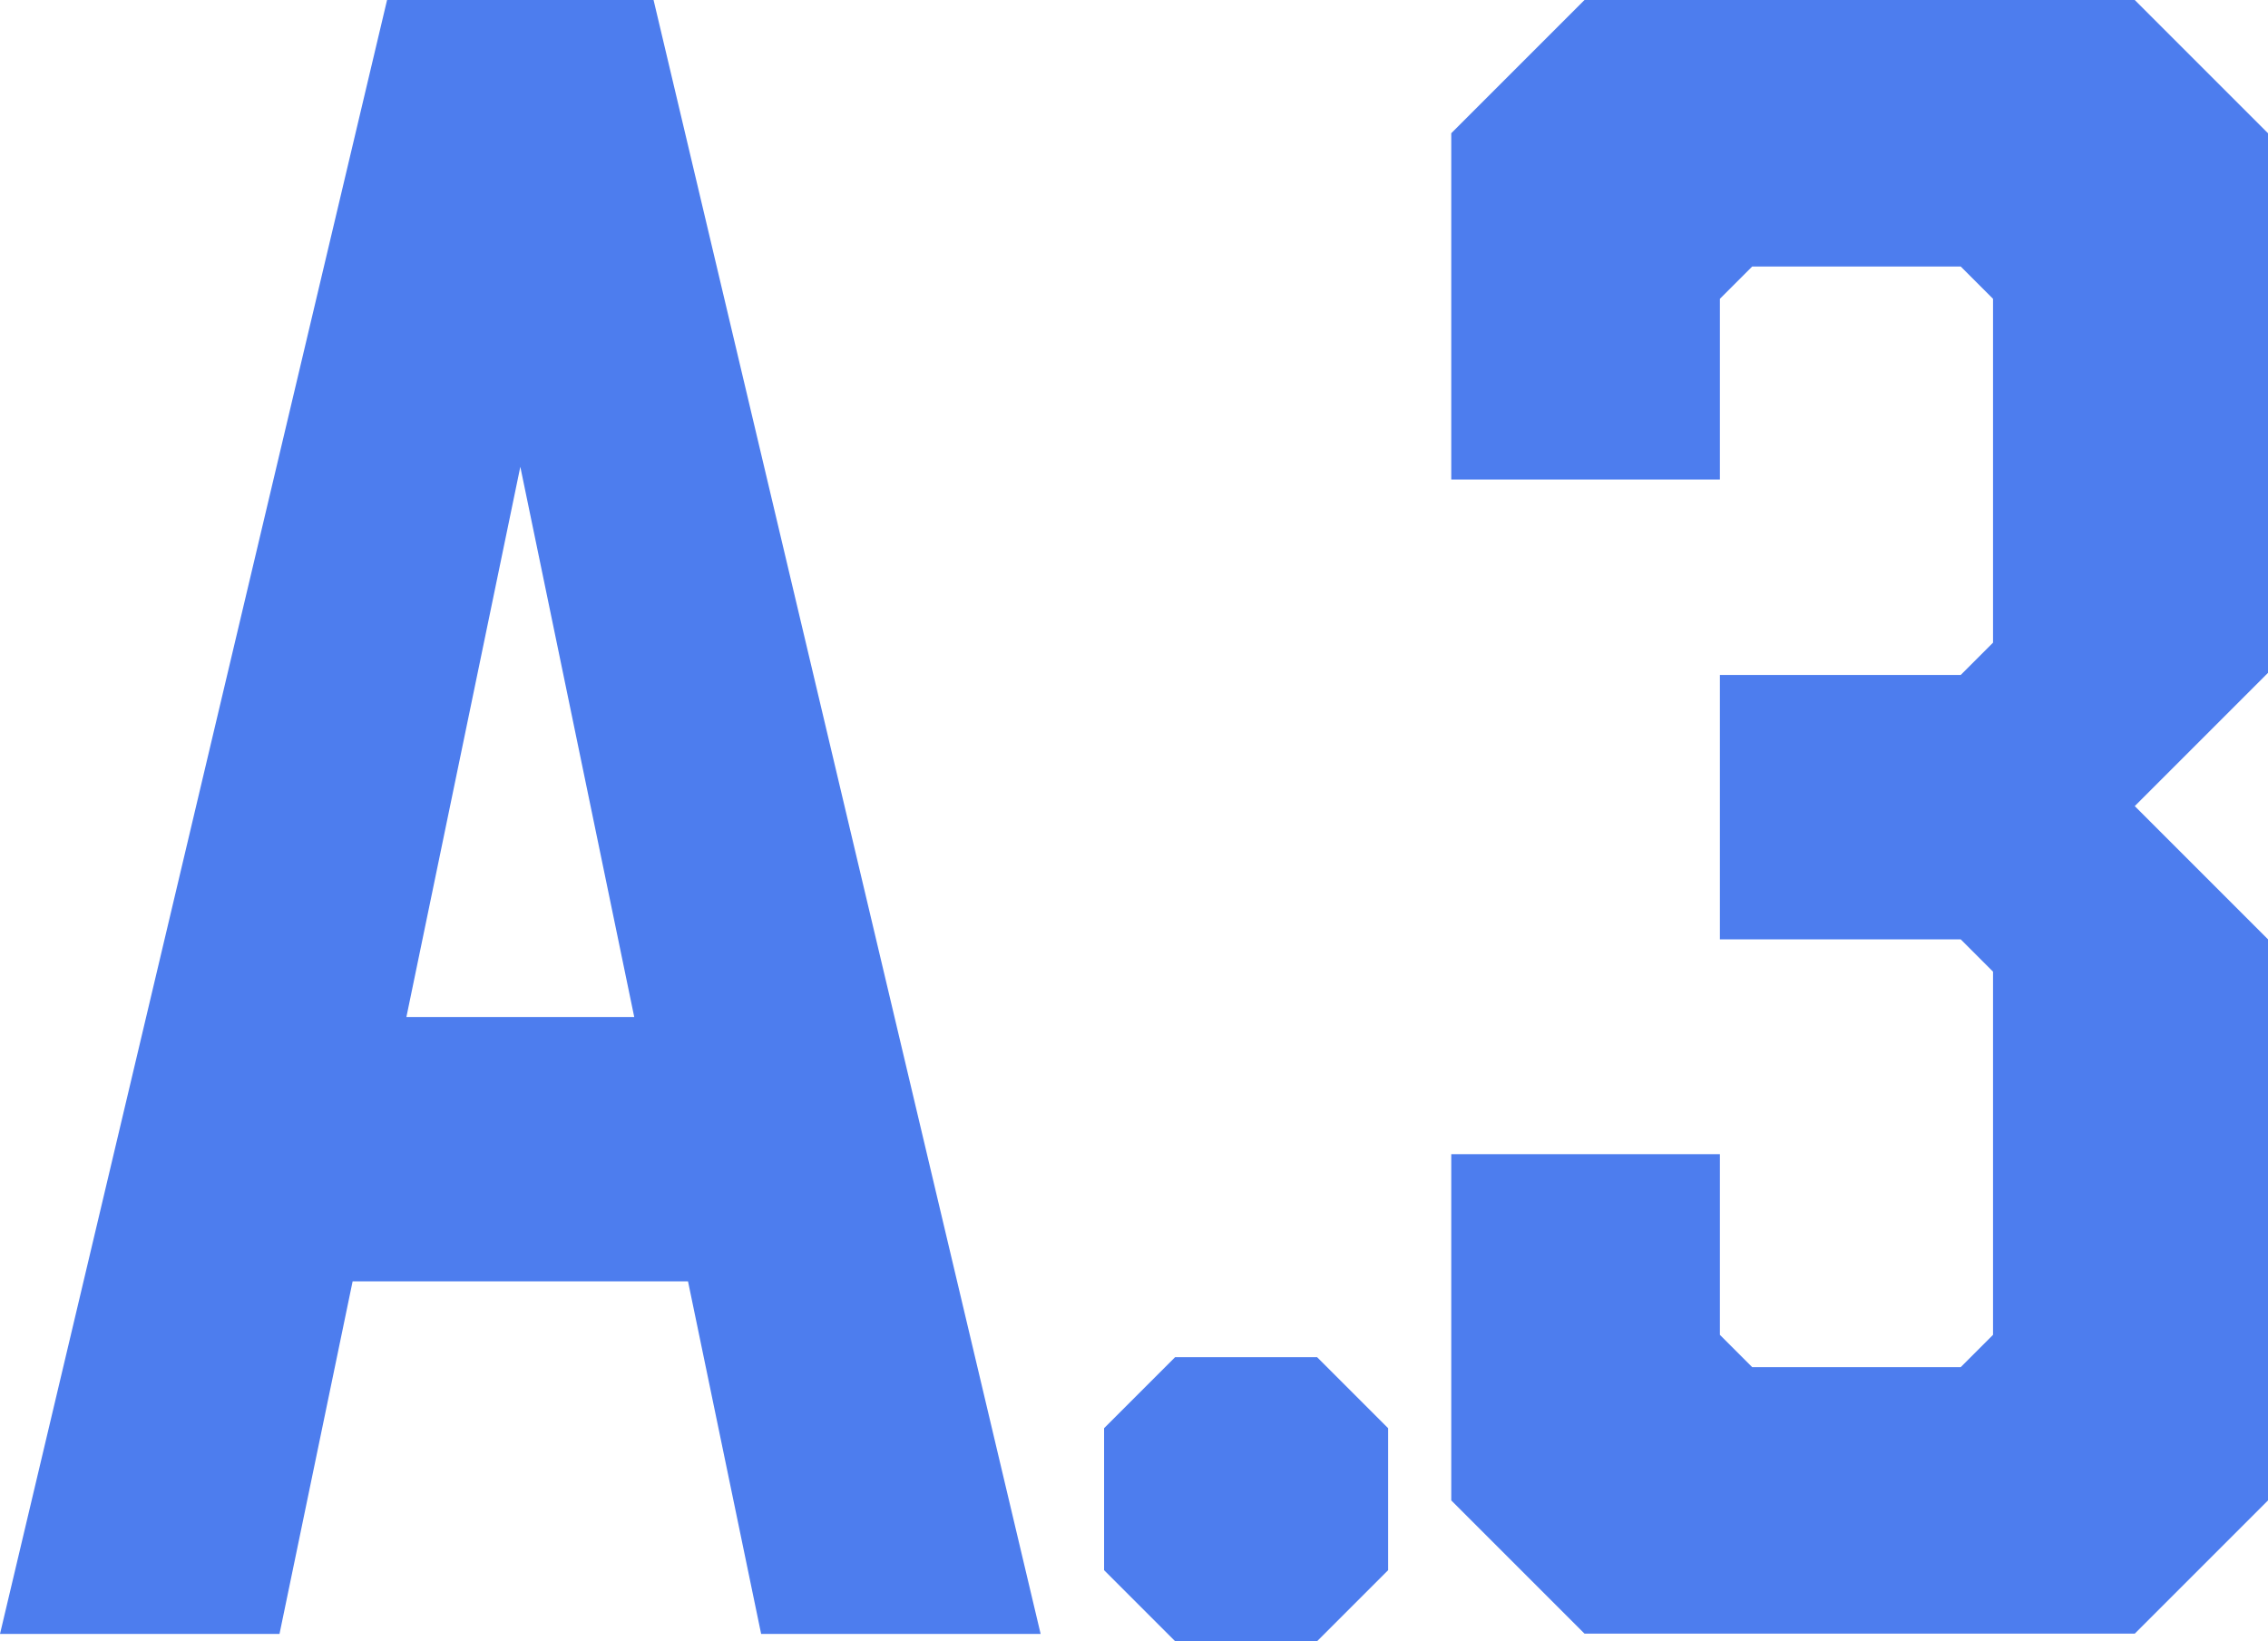 <?xml version="1.0" encoding="UTF-8"?>
<svg id="_レイヤー_2" data-name="レイヤー 2" xmlns="http://www.w3.org/2000/svg" viewBox="0 0 75.06 54.32">
  <defs>
    <style>
      .cls-1 {
        fill: #4d7dee;
      }
    </style>
  </defs>
  <g id="_レイヤー_4" data-name="レイヤー 4">
    <g>
      <path class="cls-1" d="m22.77,42.41h-11.1l-2.42,11.67H0L12.81,0h8.82l12.81,54.08h-9.25l-2.42-11.67Zm-1.78-8.75l-3.77-18.21-3.77,18.21h7.54Z"/>
      <path class="cls-1" d="m43.59,44.92l2.35,2.35v4.7l-2.35,2.35h-4.7l-2.35-2.35v-4.7l2.35-2.35h4.7Z"/>
      <path class="cls-1" d="m75.06,4.41v17.86l-4.41,4.41,4.41,4.41v18.57l-4.41,4.41h-18.21l-4.41-4.41v-11.46h8.89v5.98l1.07,1.07h6.9l1.07-1.07v-12.02l-1.07-1.07h-7.97v-8.75h7.97l1.07-1.07v-11.38l-1.07-1.07h-6.9l-1.07,1.07v5.98h-8.89V4.41l4.41-4.41h18.21l4.41,4.41Z"/>
    </g>
  </g>
</svg>